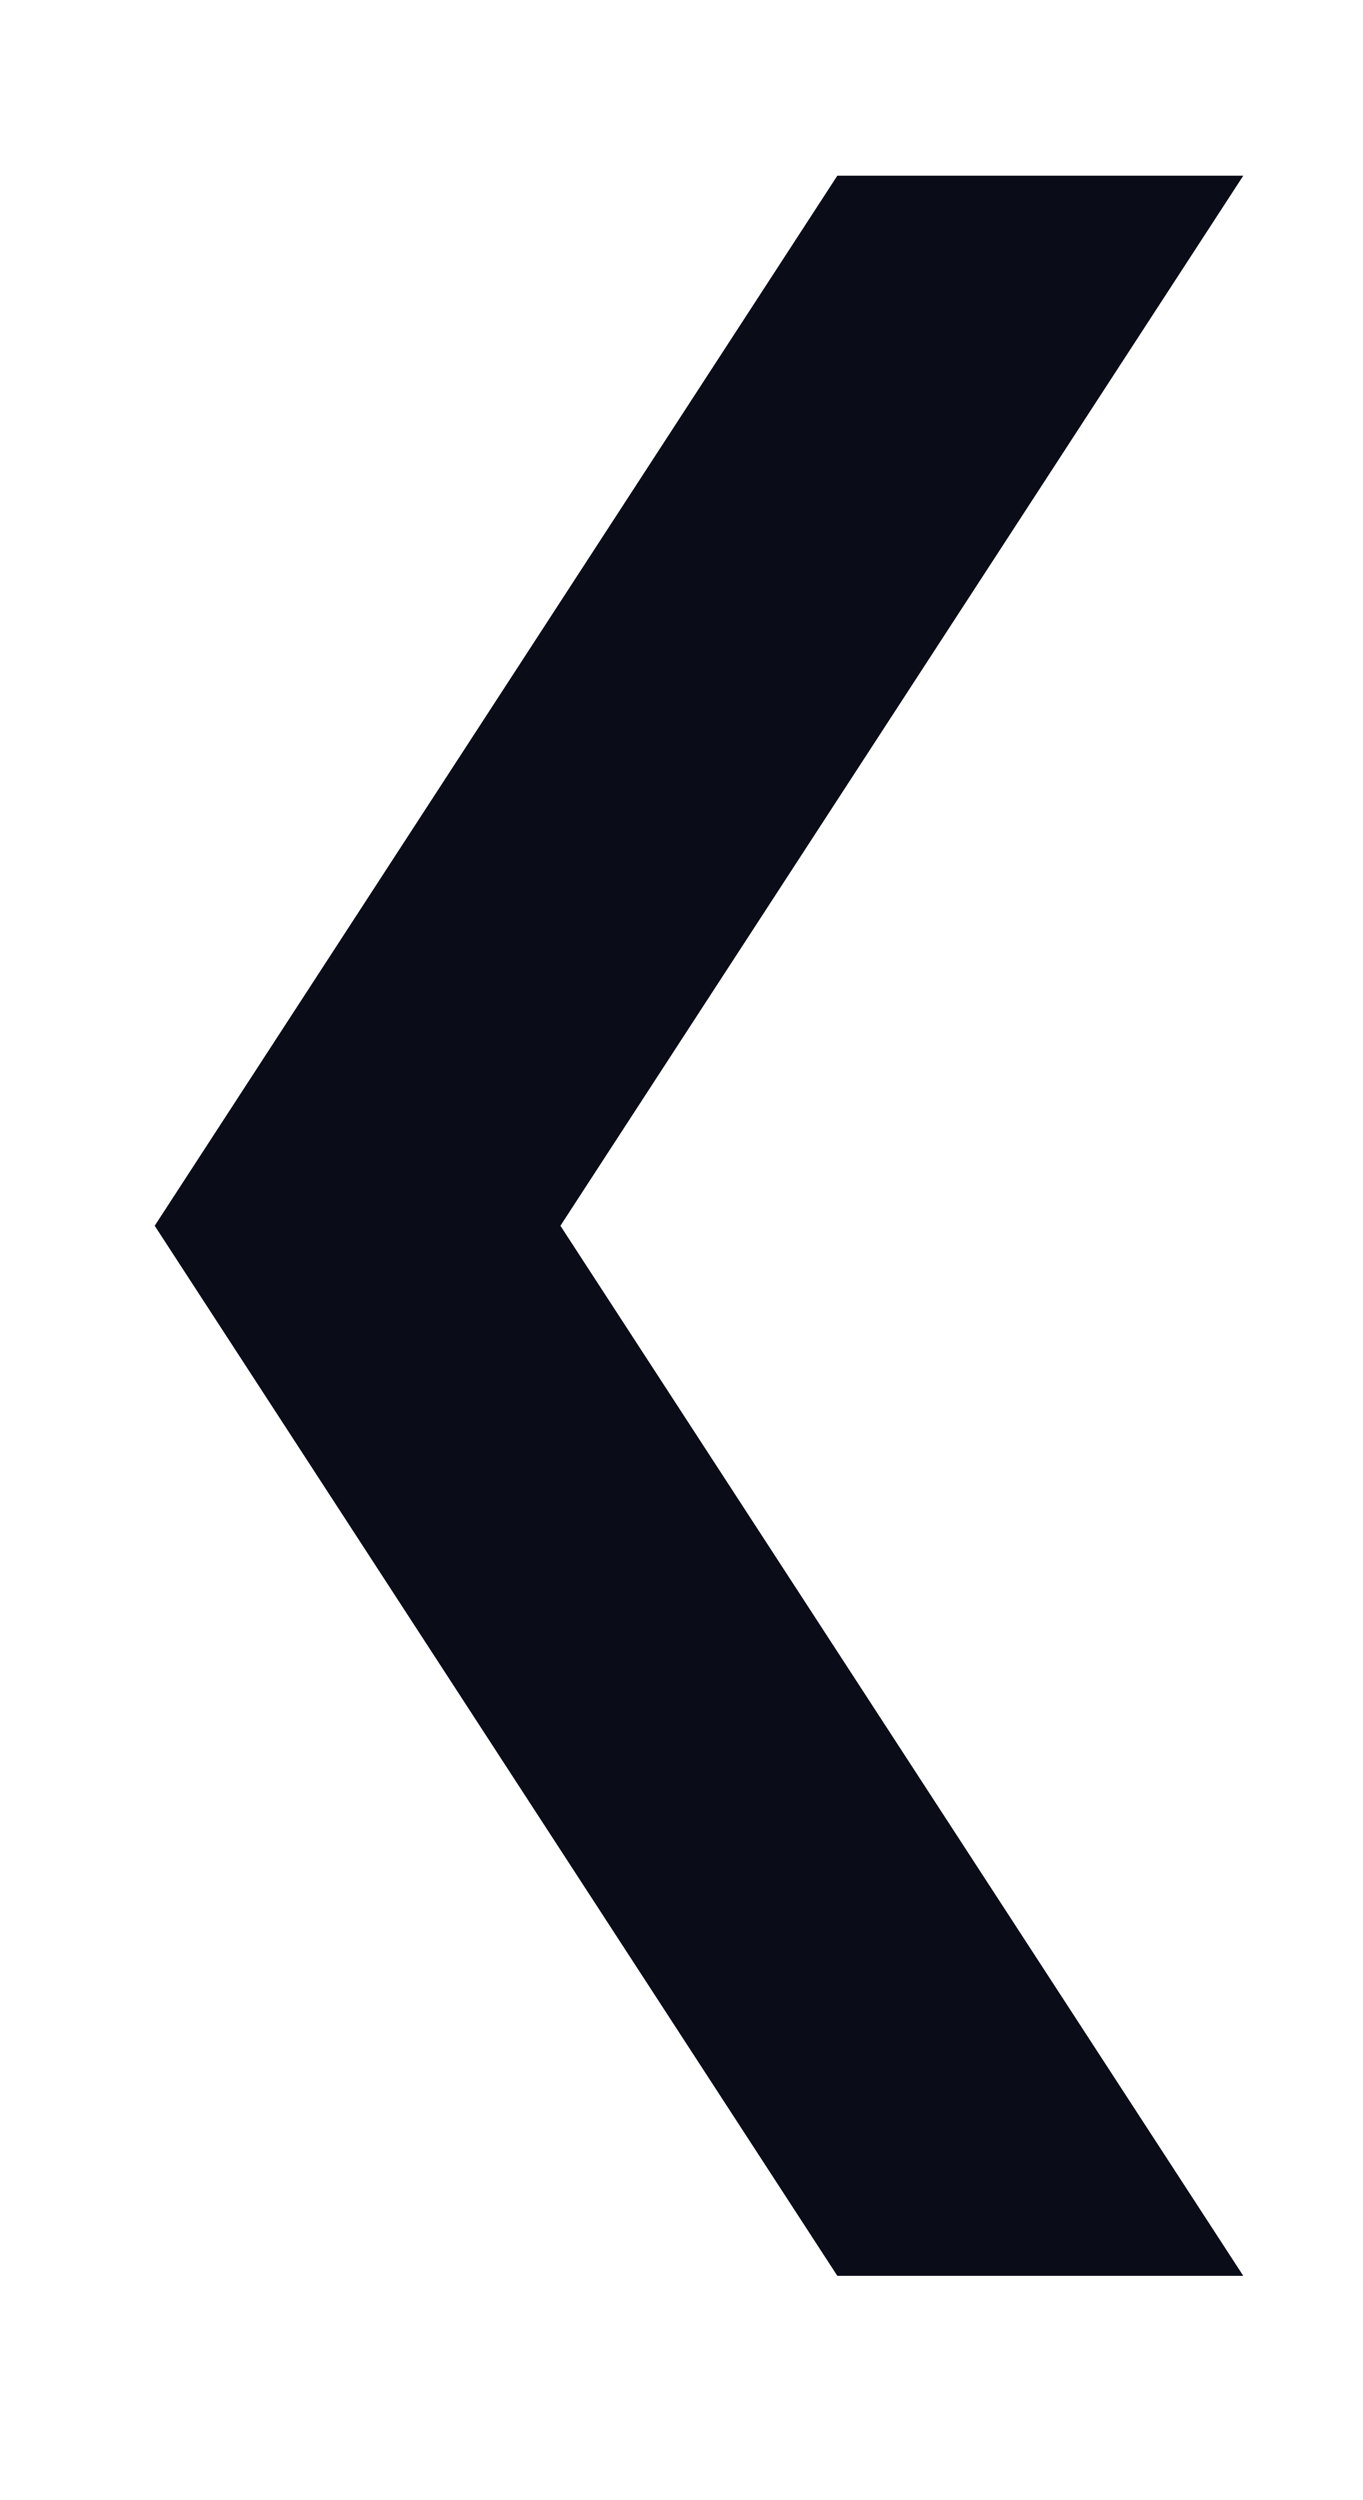 <svg width="6" height="11" viewBox="0 0 6 11" fill="none" xmlns="http://www.w3.org/2000/svg">
<path d="M0.681 5.393L3.686 0.773H5.473L2.467 5.393L5.473 10.013H3.686L0.681 5.393Z" fill="#0A0C17"/>
</svg>

